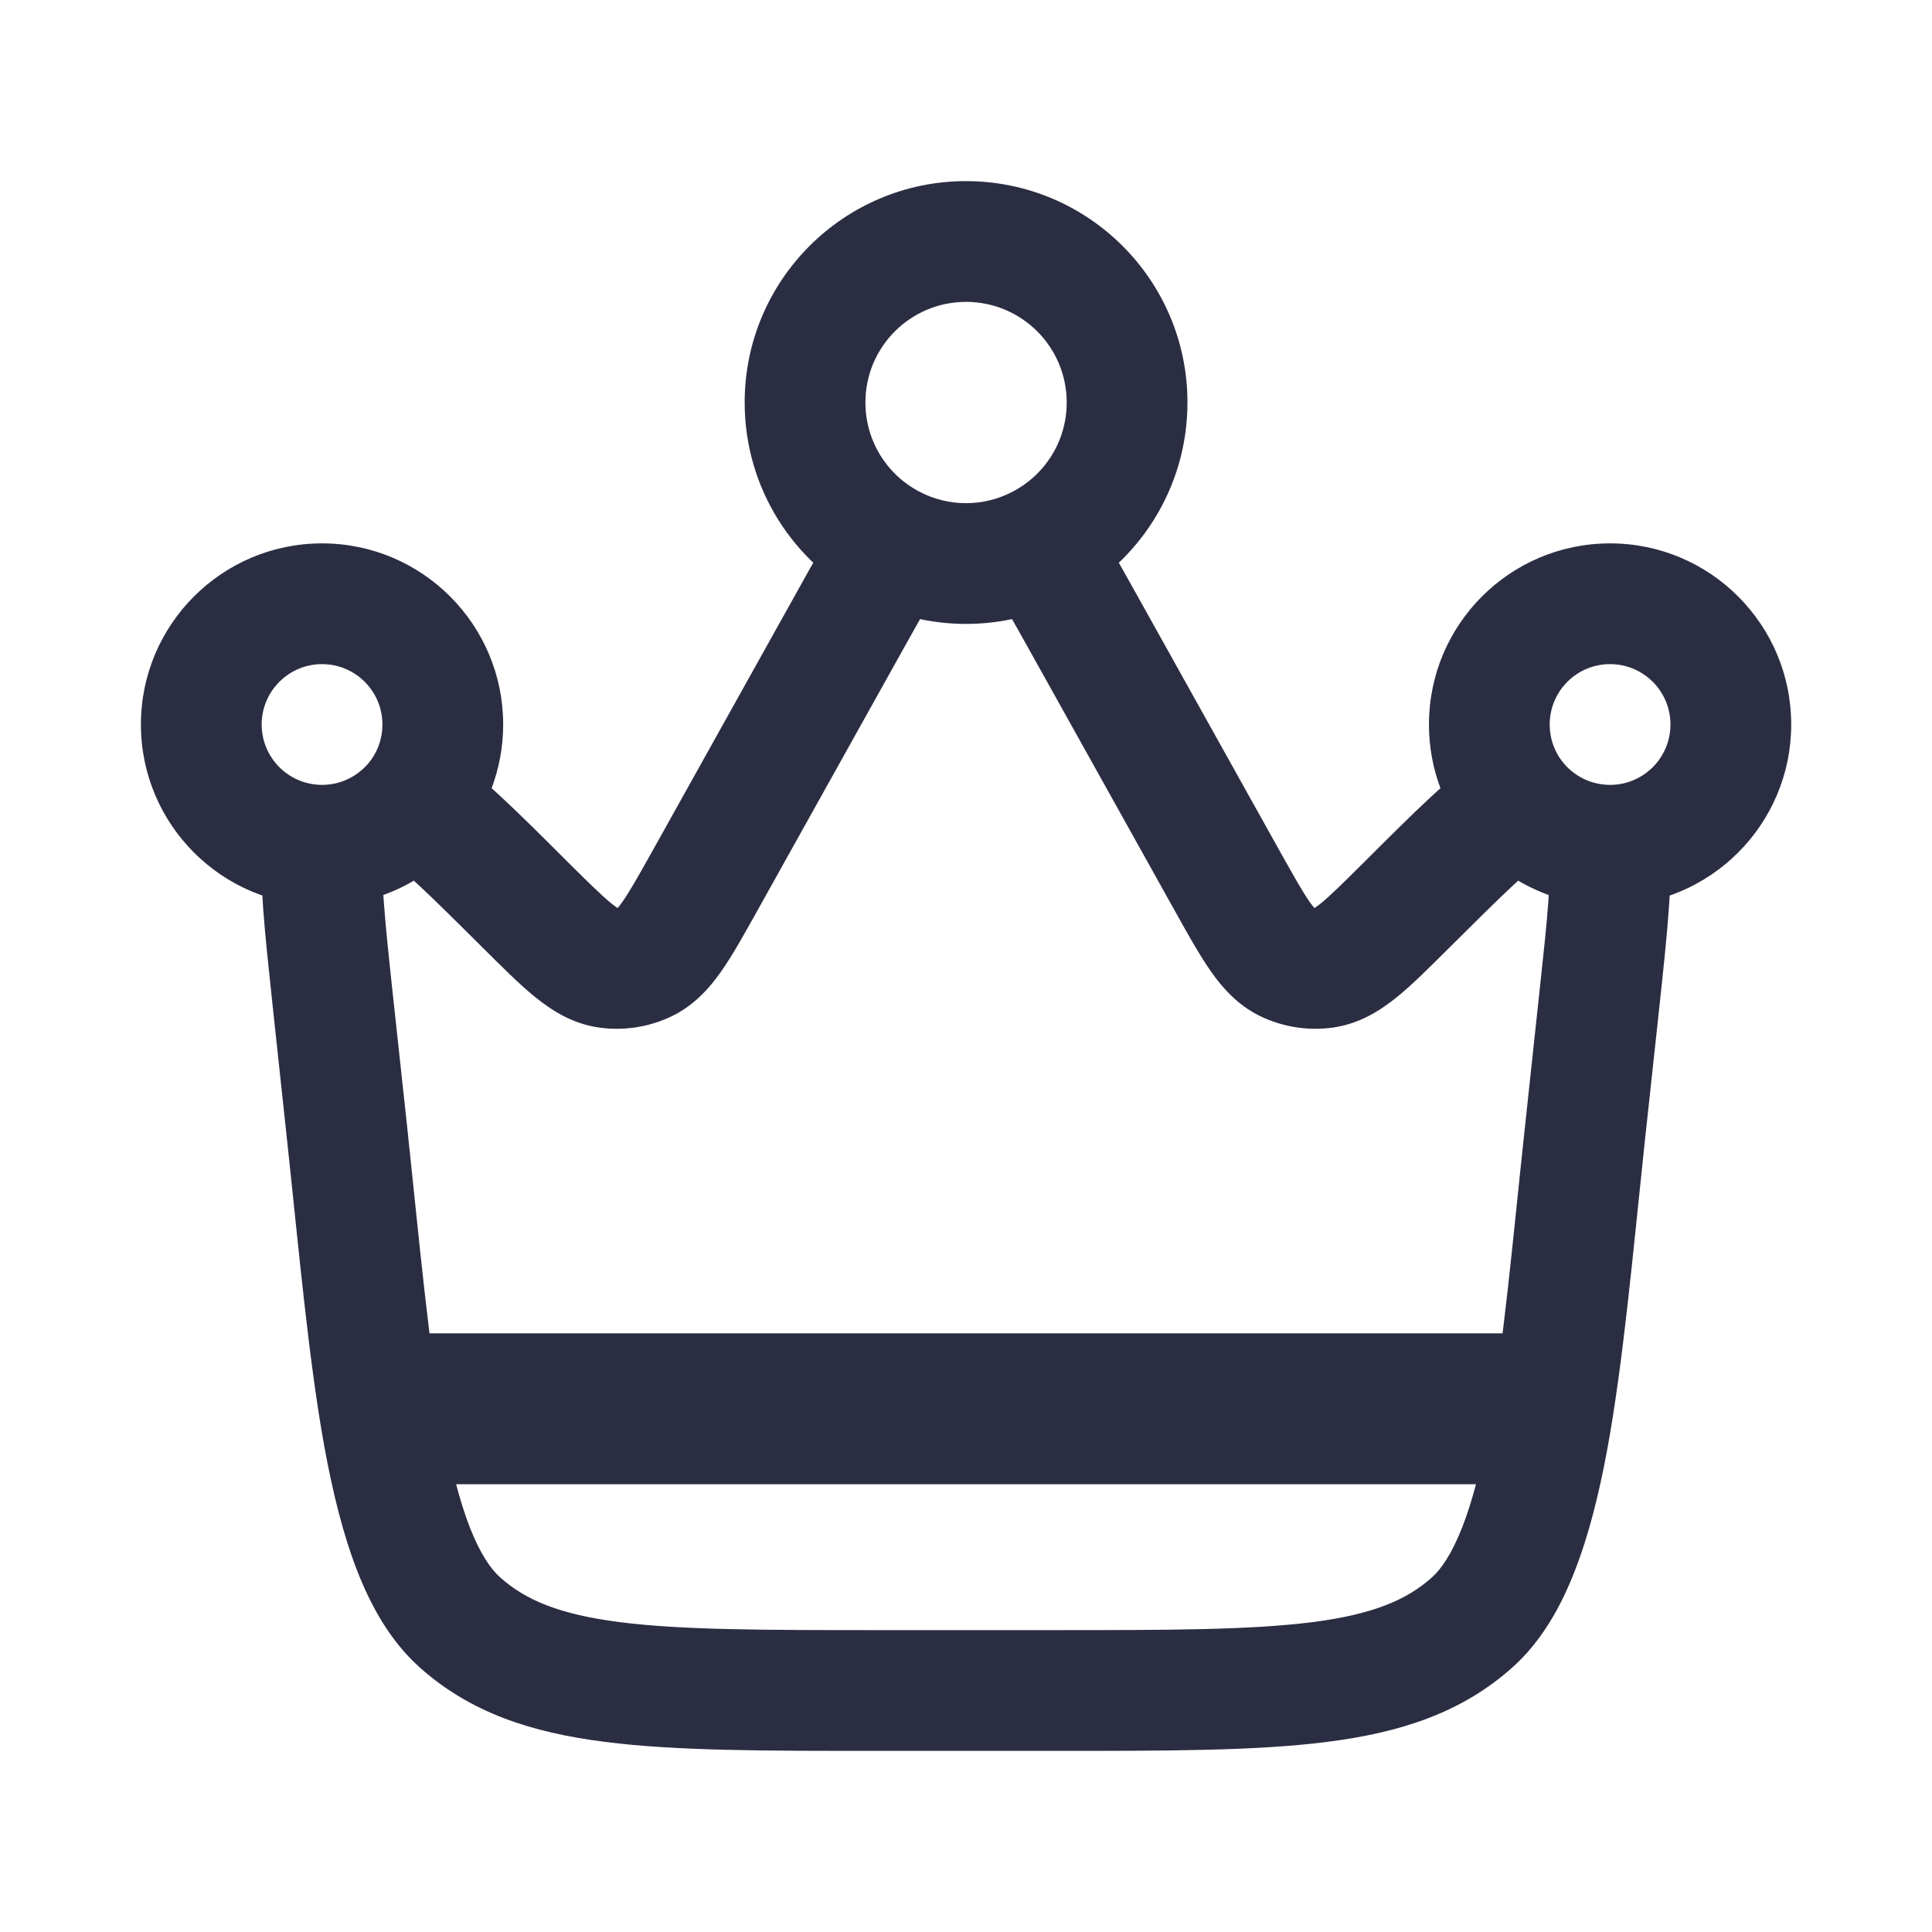 <svg width="16" height="16" viewBox="0 0 16 16" fill="none" xmlns="http://www.w3.org/2000/svg">
<path d="M12.75 8.205L12.628 9.342L13.622 9.449L13.745 8.312L12.75 8.205ZM8.726 13.5H7.275V14.5H8.726V13.5ZM3.373 9.342L3.25 8.205L2.256 8.312L2.378 9.449L3.373 9.342ZM6.277 7.533L7.47 5.394L6.597 4.907L5.404 7.046L6.277 7.533ZM8.531 5.394L9.724 7.533L10.597 7.046L9.404 4.907L8.531 5.394ZM9.724 7.533C9.831 7.726 9.931 7.905 10.027 8.043C10.126 8.184 10.261 8.339 10.468 8.43L10.871 7.515C10.908 7.532 10.902 7.548 10.845 7.468C10.786 7.383 10.716 7.258 10.597 7.046L9.724 7.533ZM11.294 7.143C11.122 7.314 11.02 7.415 10.939 7.481C10.862 7.543 10.861 7.525 10.901 7.519L11.038 8.51C11.261 8.479 11.434 8.366 11.568 8.258C11.698 8.153 11.843 8.007 12 7.851L11.294 7.143ZM10.468 8.43C10.647 8.509 10.844 8.537 11.038 8.51L10.901 7.519C10.89 7.521 10.88 7.519 10.871 7.515L10.468 8.43ZM4 7.851C4.158 8.007 4.302 8.153 4.433 8.258C4.567 8.366 4.739 8.479 4.963 8.51L5.1 7.519C5.14 7.525 5.138 7.543 5.062 7.481C4.981 7.415 4.879 7.314 4.706 7.143L4 7.851ZM5.404 7.046C5.285 7.258 5.215 7.383 5.155 7.468C5.099 7.548 5.092 7.532 5.13 7.515L5.533 8.43C5.74 8.339 5.875 8.184 5.974 8.043C6.07 7.906 6.169 7.726 6.277 7.533L5.404 7.046ZM4.963 8.51C5.157 8.537 5.354 8.509 5.533 8.43L5.13 7.515C5.12 7.519 5.11 7.521 5.1 7.519L4.963 8.51ZM7.275 13.5C6.316 13.5 5.645 13.499 5.133 13.434C4.634 13.37 4.353 13.252 4.142 13.063L3.475 13.808C3.895 14.184 4.401 14.348 5.006 14.425C5.596 14.501 6.343 14.5 7.275 14.5V13.5ZM2.378 9.449C2.477 10.367 2.556 11.267 2.689 11.996C2.757 12.364 2.842 12.711 2.959 13.011C3.076 13.31 3.237 13.595 3.475 13.808L4.142 13.063C4.064 12.994 3.976 12.867 3.89 12.647C3.806 12.43 3.735 12.153 3.673 11.816C3.548 11.134 3.475 10.296 3.373 9.342L2.378 9.449ZM12.628 9.342C12.525 10.296 12.453 11.134 12.328 11.816C12.266 12.153 12.195 12.43 12.11 12.647C12.024 12.867 11.936 12.994 11.859 13.063L12.526 13.808C12.764 13.595 12.925 13.31 13.041 13.011C13.159 12.711 13.244 12.364 13.312 11.996C13.445 11.267 13.524 10.367 13.622 9.449L12.628 9.342ZM8.726 14.5C9.658 14.5 10.404 14.501 10.995 14.425C11.599 14.348 12.106 14.184 12.526 13.808L11.859 13.063C11.648 13.252 11.366 13.37 10.868 13.434C10.355 13.499 9.684 13.5 8.726 13.5V14.5ZM7.167 3.333C7.167 2.873 7.54 2.5 8 2.5V1.5C6.988 1.5 6.167 2.321 6.167 3.333H7.167ZM8 2.5C8.461 2.5 8.834 2.873 8.834 3.333H9.834C9.834 2.321 9.013 1.5 8 1.5V2.5ZM13.834 6C13.834 6.276 13.61 6.5 13.334 6.5V7.5C14.162 7.5 14.834 6.828 14.834 6H13.834ZM12.834 6C12.834 5.724 13.057 5.5 13.334 5.5V4.5C12.505 4.5 11.834 5.172 11.834 6H12.834ZM13.334 5.5C13.61 5.5 13.834 5.724 13.834 6H14.834C14.834 5.172 14.162 4.5 13.334 4.5V5.5ZM2.667 6.5C2.391 6.5 2.167 6.276 2.167 6H1.167C1.167 6.828 1.839 7.5 2.667 7.5V6.5ZM2.167 6C2.167 5.724 2.391 5.5 2.667 5.5V4.5C1.839 4.5 1.167 5.172 1.167 6H2.167ZM2.667 5.5C2.943 5.5 3.167 5.724 3.167 6H4.167C4.167 5.172 3.495 4.5 2.667 4.5V5.5ZM13.334 6.5C13.332 6.5 13.33 6.5 13.328 6.5L13.316 7.5C13.322 7.5 13.328 7.5 13.334 7.5V6.5ZM13.745 8.312C13.777 8.012 13.805 7.751 13.82 7.532C13.836 7.318 13.841 7.113 13.817 6.934L12.826 7.066C12.836 7.14 12.837 7.261 12.823 7.461C12.809 7.658 12.783 7.899 12.75 8.205L13.745 8.312ZM13.328 6.5C13.179 6.498 13.046 6.432 12.955 6.327L12.198 6.98C12.469 7.294 12.869 7.495 13.316 7.5L13.328 6.5ZM12.955 6.327C12.879 6.239 12.834 6.125 12.834 6H11.834C11.834 6.374 11.971 6.718 12.198 6.98L12.955 6.327ZM12 7.851C12.452 7.401 12.684 7.174 12.839 7.079L12.314 6.228C12.034 6.401 11.698 6.74 11.294 7.143L12 7.851ZM3.167 6C3.167 6.125 3.122 6.239 3.046 6.327L3.802 6.98C4.029 6.718 4.167 6.374 4.167 6H3.167ZM4.706 7.143C4.302 6.74 3.967 6.401 3.687 6.228L3.161 7.079C3.316 7.174 3.549 7.401 4 7.851L4.706 7.143ZM3.046 6.327C2.954 6.432 2.822 6.498 2.673 6.5L2.685 7.5C3.131 7.495 3.532 7.294 3.802 6.98L3.046 6.327ZM2.673 6.5C2.671 6.5 2.669 6.5 2.667 6.5V7.5C2.673 7.5 2.679 7.5 2.685 7.5L2.673 6.5ZM3.25 8.205C3.217 7.899 3.192 7.658 3.178 7.461C3.163 7.261 3.165 7.14 3.174 7.066L2.183 6.934C2.159 7.113 2.165 7.318 2.18 7.532C2.196 7.751 2.224 8.012 2.256 8.312L3.25 8.205ZM8.834 3.333C8.834 3.657 8.65 3.938 8.378 4.076L8.833 4.967C9.426 4.665 9.834 4.047 9.834 3.333H8.834ZM8.378 4.076C8.265 4.134 8.137 4.167 8 4.167V5.167C8.299 5.167 8.582 5.095 8.833 4.967L8.378 4.076ZM9.404 4.907C9.266 4.66 9.143 4.438 9.029 4.257L8.181 4.787C8.279 4.942 8.389 5.14 8.531 5.394L9.404 4.907ZM8 4.167C7.863 4.167 7.735 4.134 7.622 4.076L7.168 4.967C7.418 5.095 7.702 5.167 8 5.167V4.167ZM7.622 4.076C7.351 3.938 7.167 3.657 7.167 3.333H6.167C6.167 4.047 6.575 4.665 7.168 4.967L7.622 4.076ZM7.47 5.394C7.612 5.14 7.722 4.942 7.819 4.787L6.971 4.257C6.858 4.438 6.734 4.66 6.597 4.907L7.47 5.394Z" fill="#2B2D42"/>
<path d="M3.333 11.667H12.666" stroke="#2B2D42" stroke-width="1.25" stroke-linecap="round"/>
</svg>
